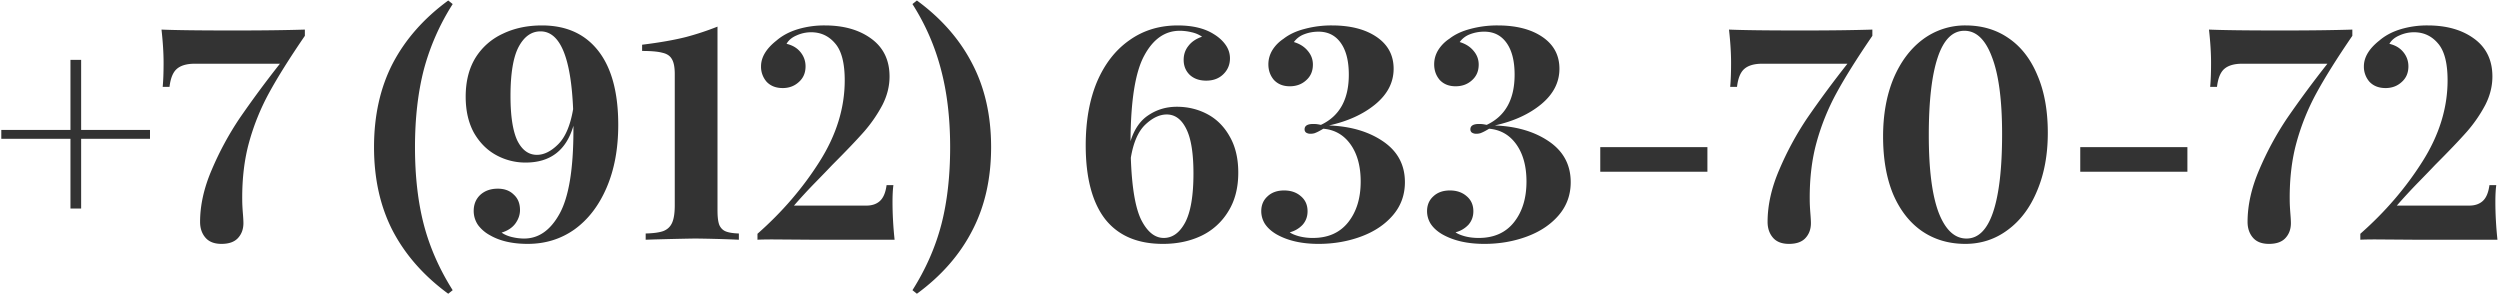 <svg width="219" height="26" fill="none" xmlns="http://www.w3.org/2000/svg"><path d="M7.108 11.38h6.032v.78H7.108v6.11h-.936v-6.11H.114v-.78h6.058V5.244h.936v6.136zm19.598-8.242c-1.352 1.976-2.4 3.649-3.146 5.018a20.278 20.278 0 00-1.742 4.316c-.416 1.508-.615 3.19-.598 5.044 0 .295.017.667.052 1.118.035.416.052.72.052.91 0 .537-.165.98-.494 1.326-.312.33-.789.494-1.43.494-.624 0-1.092-.182-1.404-.546-.312-.364-.468-.823-.468-1.378 0-1.456.338-2.973 1.014-4.55a27.063 27.063 0 012.444-4.524 91.495 91.495 0 013.536-4.784H17.06c-.71 0-1.24.156-1.586.468-.33.295-.537.815-.624 1.56h-.598c.052-.555.078-1.257.078-2.106 0-.85-.06-1.82-.182-2.912 1.248.052 3.363.078 6.344.078 2.461 0 4.533-.026 6.214-.078v.546zM39.266.044c-2.133 1.56-3.753 3.397-4.862 5.512-1.093 2.115-1.639 4.559-1.639 7.332 0 2.773.547 5.217 1.639 7.332 1.109 2.115 2.73 3.952 4.861 5.512l.39-.312c-1.16-1.837-2.002-3.744-2.522-5.72-.52-1.993-.78-4.264-.78-6.812 0-2.53.26-4.801.78-6.812a20.503 20.503 0 012.523-5.72l-.39-.312zm8.21 2.184c2.132 0 3.778.745 4.94 2.236 1.161 1.49 1.742 3.649 1.742 6.474 0 2.08-.338 3.909-1.014 5.486-.676 1.577-1.612 2.8-2.808 3.666-1.196.85-2.566 1.274-4.108 1.274-1.335 0-2.436-.251-3.302-.754a3.213 3.213 0 01-1.04-.884 2.17 2.17 0 01-.39-1.248c0-.572.19-1.04.572-1.404.398-.364.91-.546 1.534-.546.59 0 1.057.173 1.404.52.364.33.546.78.546 1.352 0 .416-.139.815-.416 1.196-.278.364-.676.624-1.196.78.242.173.546.303.91.39.364.087.72.13 1.066.13 1.265 0 2.296-.72 3.094-2.158.814-1.456 1.222-3.909 1.222-7.358v-.364c-.624 2.15-2.02 3.224-4.186 3.224a5.307 5.307 0 01-2.574-.65c-.798-.433-1.448-1.083-1.95-1.95-.486-.884-.728-1.941-.728-3.172 0-1.335.286-2.47.858-3.406a5.524 5.524 0 012.392-2.106c1.005-.485 2.15-.728 3.432-.728zm-.442 11.336c.624 0 1.248-.312 1.872-.936.624-.624 1.057-1.647 1.3-3.068-.19-4.541-1.144-6.812-2.86-6.812-.798 0-1.439.46-1.924 1.378-.468.901-.702 2.331-.702 4.29 0 1.75.2 3.05.598 3.9.416.832.988 1.248 1.716 1.248zm15.82 4.888c0 .555.051.97.155 1.248.122.277.312.468.572.572.26.104.642.165 1.144.182V21l-.598-.026a129.427 129.427 0 00-3.094-.078c-.485 0-1.716.026-3.692.078l-.78.026v-.546c.676-.017 1.188-.087 1.534-.208.364-.139.624-.381.78-.728.156-.347.234-.858.234-1.534V6.492c0-.607-.086-1.049-.26-1.326-.156-.277-.433-.46-.832-.546-.381-.104-.97-.156-1.768-.156v-.546c1.543-.19 2.826-.416 3.848-.676a24.477 24.477 0 002.756-.91v16.12zm9.402-16.224c1.664 0 3.025.39 4.082 1.17 1.058.78 1.586 1.88 1.586 3.302 0 .85-.208 1.681-.624 2.496a12.292 12.292 0 01-1.612 2.34c-.658.745-1.586 1.716-2.782 2.912-.277.295-.762.797-1.456 1.508a48.42 48.42 0 00-1.898 2.054h6.344c.486 0 .876-.13 1.17-.39.312-.277.512-.745.598-1.404h.598c-.052.381-.078.875-.078 1.482 0 1.04.06 2.14.182 3.302h-7.15l-3.51-.026c-.606 0-1.057.009-1.352.026v-.52c2.167-1.907 3.978-4.013 5.434-6.318 1.474-2.323 2.21-4.697 2.21-7.124 0-1.508-.277-2.583-.832-3.224-.554-.659-1.256-.988-2.106-.988-.45 0-.884.095-1.3.286-.398.173-.684.416-.858.728.52.121.928.364 1.222.728.295.364.442.78.442 1.248 0 .572-.2 1.031-.598 1.378-.381.347-.85.52-1.404.52-.59 0-1.057-.182-1.404-.546a2.002 2.002 0 01-.494-1.352c0-.797.45-1.551 1.352-2.262.503-.433 1.118-.763 1.846-.988a8.059 8.059 0 012.392-.338zM80.321.044c2.132 1.56 3.744 3.397 4.836 5.512 1.11 2.115 1.664 4.559 1.664 7.332 0 2.773-.555 5.217-1.664 7.332-1.092 2.115-2.704 3.952-4.836 5.512l-.39-.312c1.161-1.837 2.002-3.744 2.522-5.72.52-1.993.78-4.264.78-6.812 0-2.53-.269-4.801-.806-6.812A19.94 19.94 0 0079.93.356l.39-.312zm22.77 9.308c.97 0 1.863.217 2.678.65.814.433 1.464 1.083 1.95 1.95.502.867.754 1.924.754 3.172 0 1.335-.295 2.47-.884 3.406a5.53 5.53 0 01-2.366 2.132c-.988.468-2.106.702-3.354.702-2.236 0-3.926-.728-5.07-2.184-1.127-1.473-1.69-3.623-1.69-6.448 0-2.132.329-3.987.988-5.564.676-1.577 1.62-2.79 2.834-3.64 1.213-.867 2.626-1.3 4.238-1.3 1.3 0 2.348.251 3.146.754.433.26.78.572 1.04.936.26.364.39.763.39 1.196 0 .555-.2 1.023-.598 1.404-.382.364-.876.546-1.482.546-.59 0-1.066-.165-1.43-.494-.364-.347-.546-.789-.546-1.326 0-.468.138-.875.416-1.222.277-.364.676-.633 1.196-.806a2.582 2.582 0 00-.91-.39 4.495 4.495 0 00-1.04-.13c-1.3 0-2.34.728-3.12 2.184-.78 1.439-1.18 3.935-1.196 7.488.329-1.057.858-1.82 1.586-2.288.728-.485 1.551-.728 2.47-.728zm-1.144 11.492c.762 0 1.386-.45 1.872-1.352.485-.919.728-2.349.728-4.29 0-1.768-.208-3.068-.624-3.9-.416-.85-.988-1.274-1.716-1.274-.624 0-1.248.295-1.872.884-.624.59-1.05 1.56-1.274 2.912.086 2.565.39 4.377.91 5.434.537 1.057 1.196 1.586 1.976 1.586zm14.727-18.616c1.63 0 2.938.338 3.926 1.014.988.676 1.482 1.603 1.482 2.782 0 1.196-.537 2.236-1.612 3.12-1.057.867-2.409 1.482-4.056 1.846 1.907.07 3.493.537 4.758 1.404 1.266.867 1.898 2.054 1.898 3.562 0 1.11-.346 2.071-1.04 2.886-.693.815-1.62 1.439-2.782 1.872-1.161.433-2.409.65-3.744.65-1.49 0-2.73-.286-3.718-.858-.433-.26-.762-.563-.988-.91a2.091 2.091 0 01-.312-1.092c0-.537.182-.97.546-1.3.364-.347.85-.52 1.456-.52.59 0 1.075.165 1.456.494.399.33.598.771.598 1.326 0 .468-.147.867-.442 1.196a2.331 2.331 0 01-1.118.65c.156.121.416.234.78.338a4.74 4.74 0 001.248.156c1.335 0 2.366-.46 3.094-1.378.728-.919 1.092-2.106 1.092-3.562 0-1.335-.294-2.418-.884-3.25-.589-.832-1.386-1.291-2.392-1.378a5.474 5.474 0 01-.312.182 3.29 3.29 0 01-.442.208 1.313 1.313 0 01-.364.052.689.689 0 01-.39-.104.348.348 0 01-.13-.286c0-.312.252-.468.754-.468.156 0 .286.009.39.026.104.017.2.035.286.052 1.63-.763 2.444-2.227 2.444-4.394 0-1.196-.234-2.123-.702-2.782-.468-.659-1.118-.988-1.95-.988-.45 0-.875.078-1.274.234a1.956 1.956 0 00-.884.676c.52.156.928.416 1.222.78.295.347.442.745.442 1.196 0 .572-.199 1.031-.598 1.378-.381.347-.858.52-1.43.52s-1.031-.182-1.378-.546c-.329-.381-.494-.84-.494-1.378 0-.433.113-.84.338-1.222.243-.399.572-.737.988-1.014.486-.381 1.092-.667 1.82-.858a8.974 8.974 0 012.418-.312zm14.524 0c1.629 0 2.938.338 3.926 1.014.988.676 1.482 1.603 1.482 2.782 0 1.196-.538 2.236-1.612 3.12-1.058.867-2.41 1.482-4.056 1.846 1.906.07 3.492.537 4.758 1.404 1.265.867 1.898 2.054 1.898 3.562 0 1.11-.347 2.071-1.04 2.886-.694.815-1.621 1.439-2.782 1.872-1.162.433-2.41.65-3.744.65-1.491 0-2.73-.286-3.718-.858-.434-.26-.763-.563-.988-.91a2.091 2.091 0 01-.312-1.092c0-.537.182-.97.546-1.3.364-.347.849-.52 1.456-.52.589 0 1.074.165 1.456.494.398.33.598.771.598 1.326 0 .468-.148.867-.442 1.196a2.34 2.34 0 01-1.118.65c.156.121.416.234.78.338.381.104.797.156 1.248.156 1.334 0 2.366-.46 3.094-1.378.728-.919 1.092-2.106 1.092-3.562 0-1.335-.295-2.418-.884-3.25-.59-.832-1.387-1.291-2.392-1.378a5.474 5.474 0 01-.312.182 3.348 3.348 0 01-.442.208 1.324 1.324 0 01-.364.052.689.689 0 01-.39-.104.345.345 0 01-.13-.286c0-.312.251-.468.754-.468.156 0 .286.009.39.026.104.017.199.035.286.052 1.629-.763 2.444-2.227 2.444-4.394 0-1.196-.234-2.123-.702-2.782-.468-.659-1.118-.988-1.95-.988a3.46 3.46 0 00-1.274.234 1.95 1.95 0 00-.884.676c.52.156.927.416 1.222.78.294.347.442.745.442 1.196 0 .572-.2 1.031-.598 1.378-.382.347-.858.52-1.43.52s-1.032-.182-1.378-.546c-.33-.381-.494-.84-.494-1.378 0-.433.112-.84.338-1.222a3.23 3.23 0 01.988-1.014c.485-.381 1.092-.667 1.82-.858a8.963 8.963 0 012.418-.312zm18.371 12.818h-9.386v-2.158h9.386v2.158zm14.45-11.908c-1.352 1.976-2.401 3.649-3.146 5.018a20.242 20.242 0 00-1.742 4.316c-.416 1.508-.616 3.19-.598 5.044 0 .295.017.667.052 1.118.034.416.052.72.052.91 0 .537-.165.98-.494 1.326-.312.33-.789.494-1.43.494-.624 0-1.092-.182-1.404-.546-.312-.364-.468-.823-.468-1.378 0-1.456.338-2.973 1.014-4.55a27.012 27.012 0 012.444-4.524 91.006 91.006 0 013.536-4.784h-7.462c-.711 0-1.24.156-1.586.468-.33.295-.538.815-.624 1.56h-.598c.052-.555.078-1.257.078-2.106 0-.85-.061-1.82-.182-2.912 1.248.052 3.362.078 6.344.078 2.461 0 4.532-.026 6.214-.078v.546zm8.167-.91c1.438 0 2.695.373 3.77 1.118 1.092.745 1.932 1.829 2.522 3.25.606 1.404.91 3.085.91 5.044 0 1.907-.312 3.597-.936 5.07-.607 1.473-1.465 2.617-2.574 3.432-1.092.815-2.332 1.222-3.718 1.222-1.439 0-2.704-.373-3.796-1.118-1.075-.745-1.916-1.82-2.522-3.224-.59-1.421-.884-3.111-.884-5.07 0-1.907.303-3.597.91-5.07.624-1.473 1.482-2.617 2.574-3.432a6.168 6.168 0 013.744-1.222zm-.104.468c-1.04 0-1.82.78-2.34 2.34-.52 1.56-.78 3.83-.78 6.812 0 2.981.286 5.235.858 6.76.589 1.525 1.404 2.288 2.444 2.288s1.82-.78 2.34-2.34c.52-1.56.78-3.83.78-6.812 0-2.964-.295-5.209-.884-6.734-.572-1.543-1.378-2.314-2.418-2.314zm19.534 12.35h-9.386v-2.158h9.386v2.158zm14.449-11.908c-1.352 1.976-2.4 3.649-3.146 5.018a20.294 20.294 0 00-1.742 4.316c-.416 1.508-.615 3.19-.598 5.044 0 .295.018.667.052 1.118.035.416.052.72.052.91 0 .537-.164.98-.494 1.326-.312.33-.788.494-1.43.494-.624 0-1.092-.182-1.404-.546-.312-.364-.468-.823-.468-1.378 0-1.456.338-2.973 1.014-4.55a27.085 27.085 0 012.444-4.524 92.014 92.014 0 013.536-4.784h-7.462c-.71 0-1.239.156-1.586.468-.329.295-.537.815-.624 1.56h-.598c.052-.555.078-1.257.078-2.106 0-.85-.06-1.82-.182-2.912 1.248.052 3.363.078 6.344.078 2.462 0 4.533-.026 6.214-.078v.546zm6.601-.91c1.664 0 3.025.39 4.082 1.17 1.058.78 1.586 1.88 1.586 3.302 0 .85-.208 1.681-.624 2.496a12.278 12.278 0 01-1.612 2.34c-.658.745-1.586 1.716-2.782 2.912-.277.295-.762.797-1.456 1.508a48.62 48.62 0 00-1.898 2.054h6.344c.486 0 .876-.13 1.17-.39.312-.277.512-.745.598-1.404h.598c-.052.381-.078.875-.078 1.482 0 1.04.061 2.14.182 3.302h-7.15l-3.51-.026c-.606 0-1.057.009-1.352.026v-.52c2.167-1.907 3.978-4.013 5.434-6.318 1.474-2.323 2.21-4.697 2.21-7.124 0-1.508-.277-2.583-.832-3.224-.554-.659-1.256-.988-2.106-.988-.45 0-.884.095-1.3.286-.398.173-.684.416-.858.728.52.121.928.364 1.222.728.295.364.442.78.442 1.248 0 .572-.199 1.031-.598 1.378-.381.347-.849.52-1.404.52-.589 0-1.057-.182-1.404-.546a2.003 2.003 0 01-.494-1.352c0-.797.451-1.551 1.352-2.262.503-.433 1.118-.763 1.846-.988a8.061 8.061 0 012.392-.338z" fill="#333"/></svg>